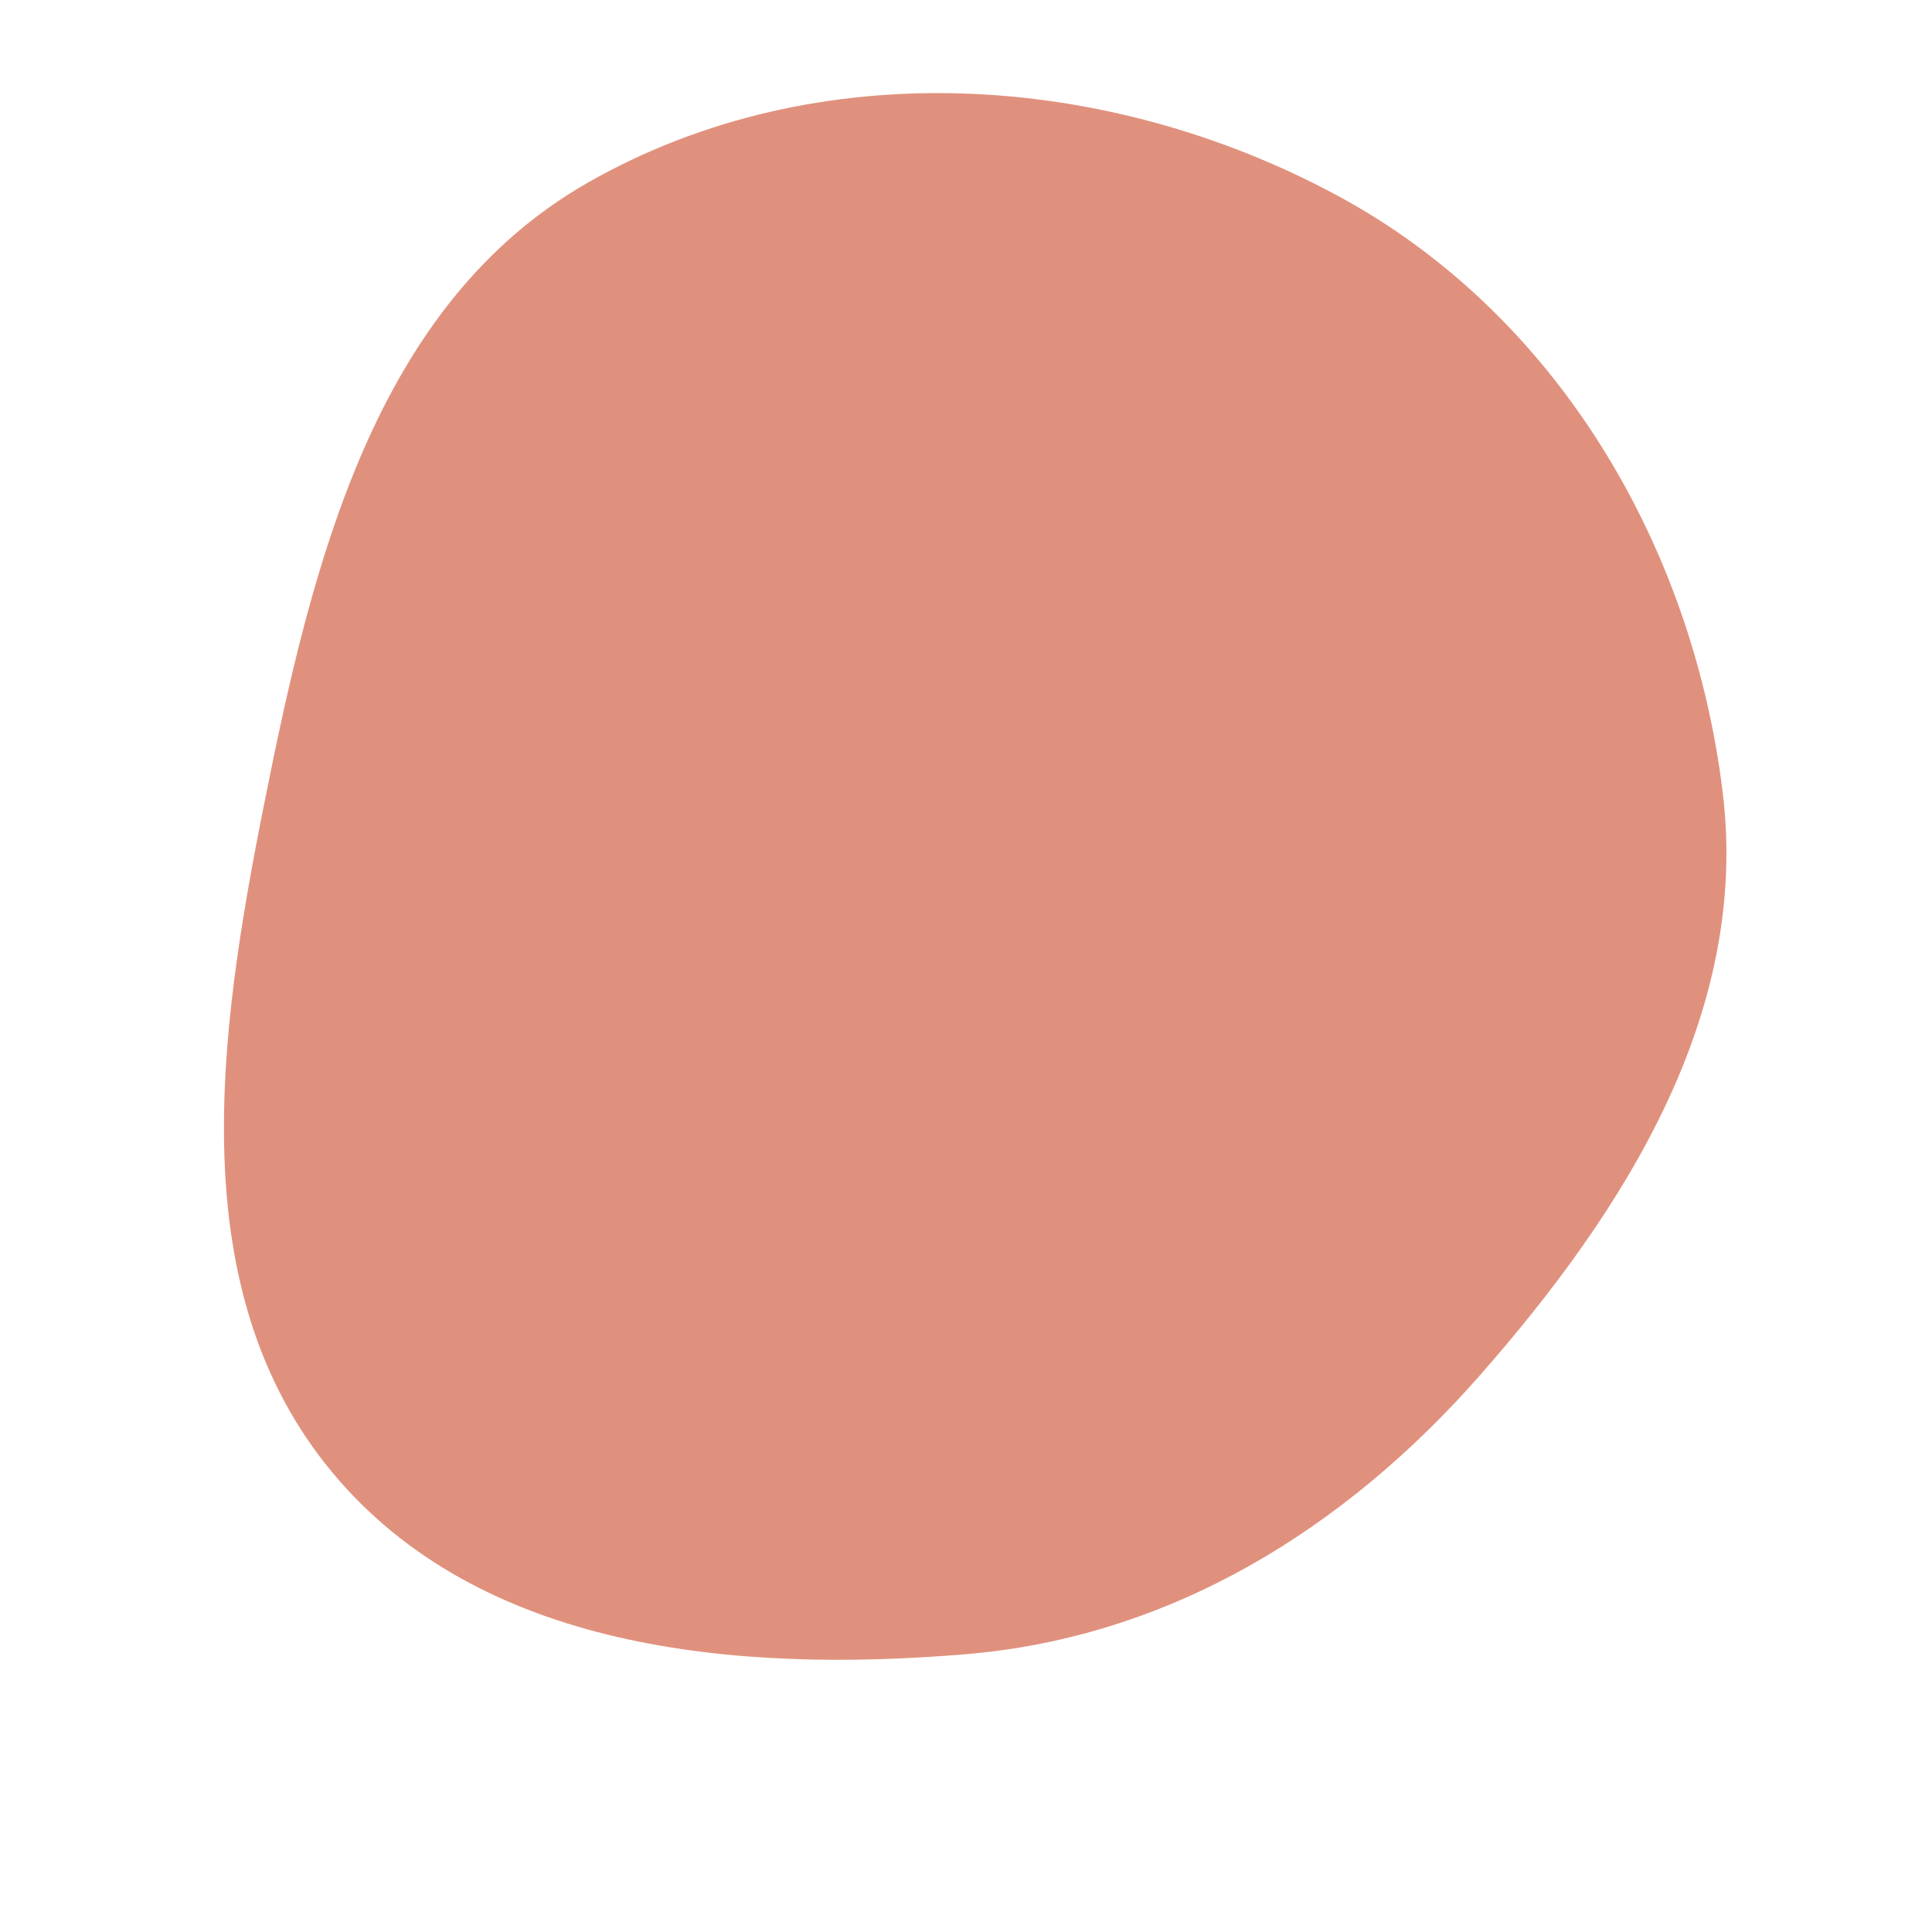 <svg width="256" height="256" viewBox="0 0 256 256" xmlns="http://www.w3.org/2000/svg">
    <path stroke="#none" stroke-width="0" fill="#e0917d" d="M128,219.188C155.058,216.921,178.134,202.671,196.062,182.277C215.424,160.252,231.797,134.226,228.28,105.112C224.315,72.289,206.278,41.575,177.171,25.894C146.544,9.395,108.229,6.95,77.987,24.146C49.588,40.294,41.333,74.723,34.954,106.763C28.878,137.275,24.126,171.05,43.962,195.018C63.515,218.643,97.44,221.748,128,219.188"/>
</svg>